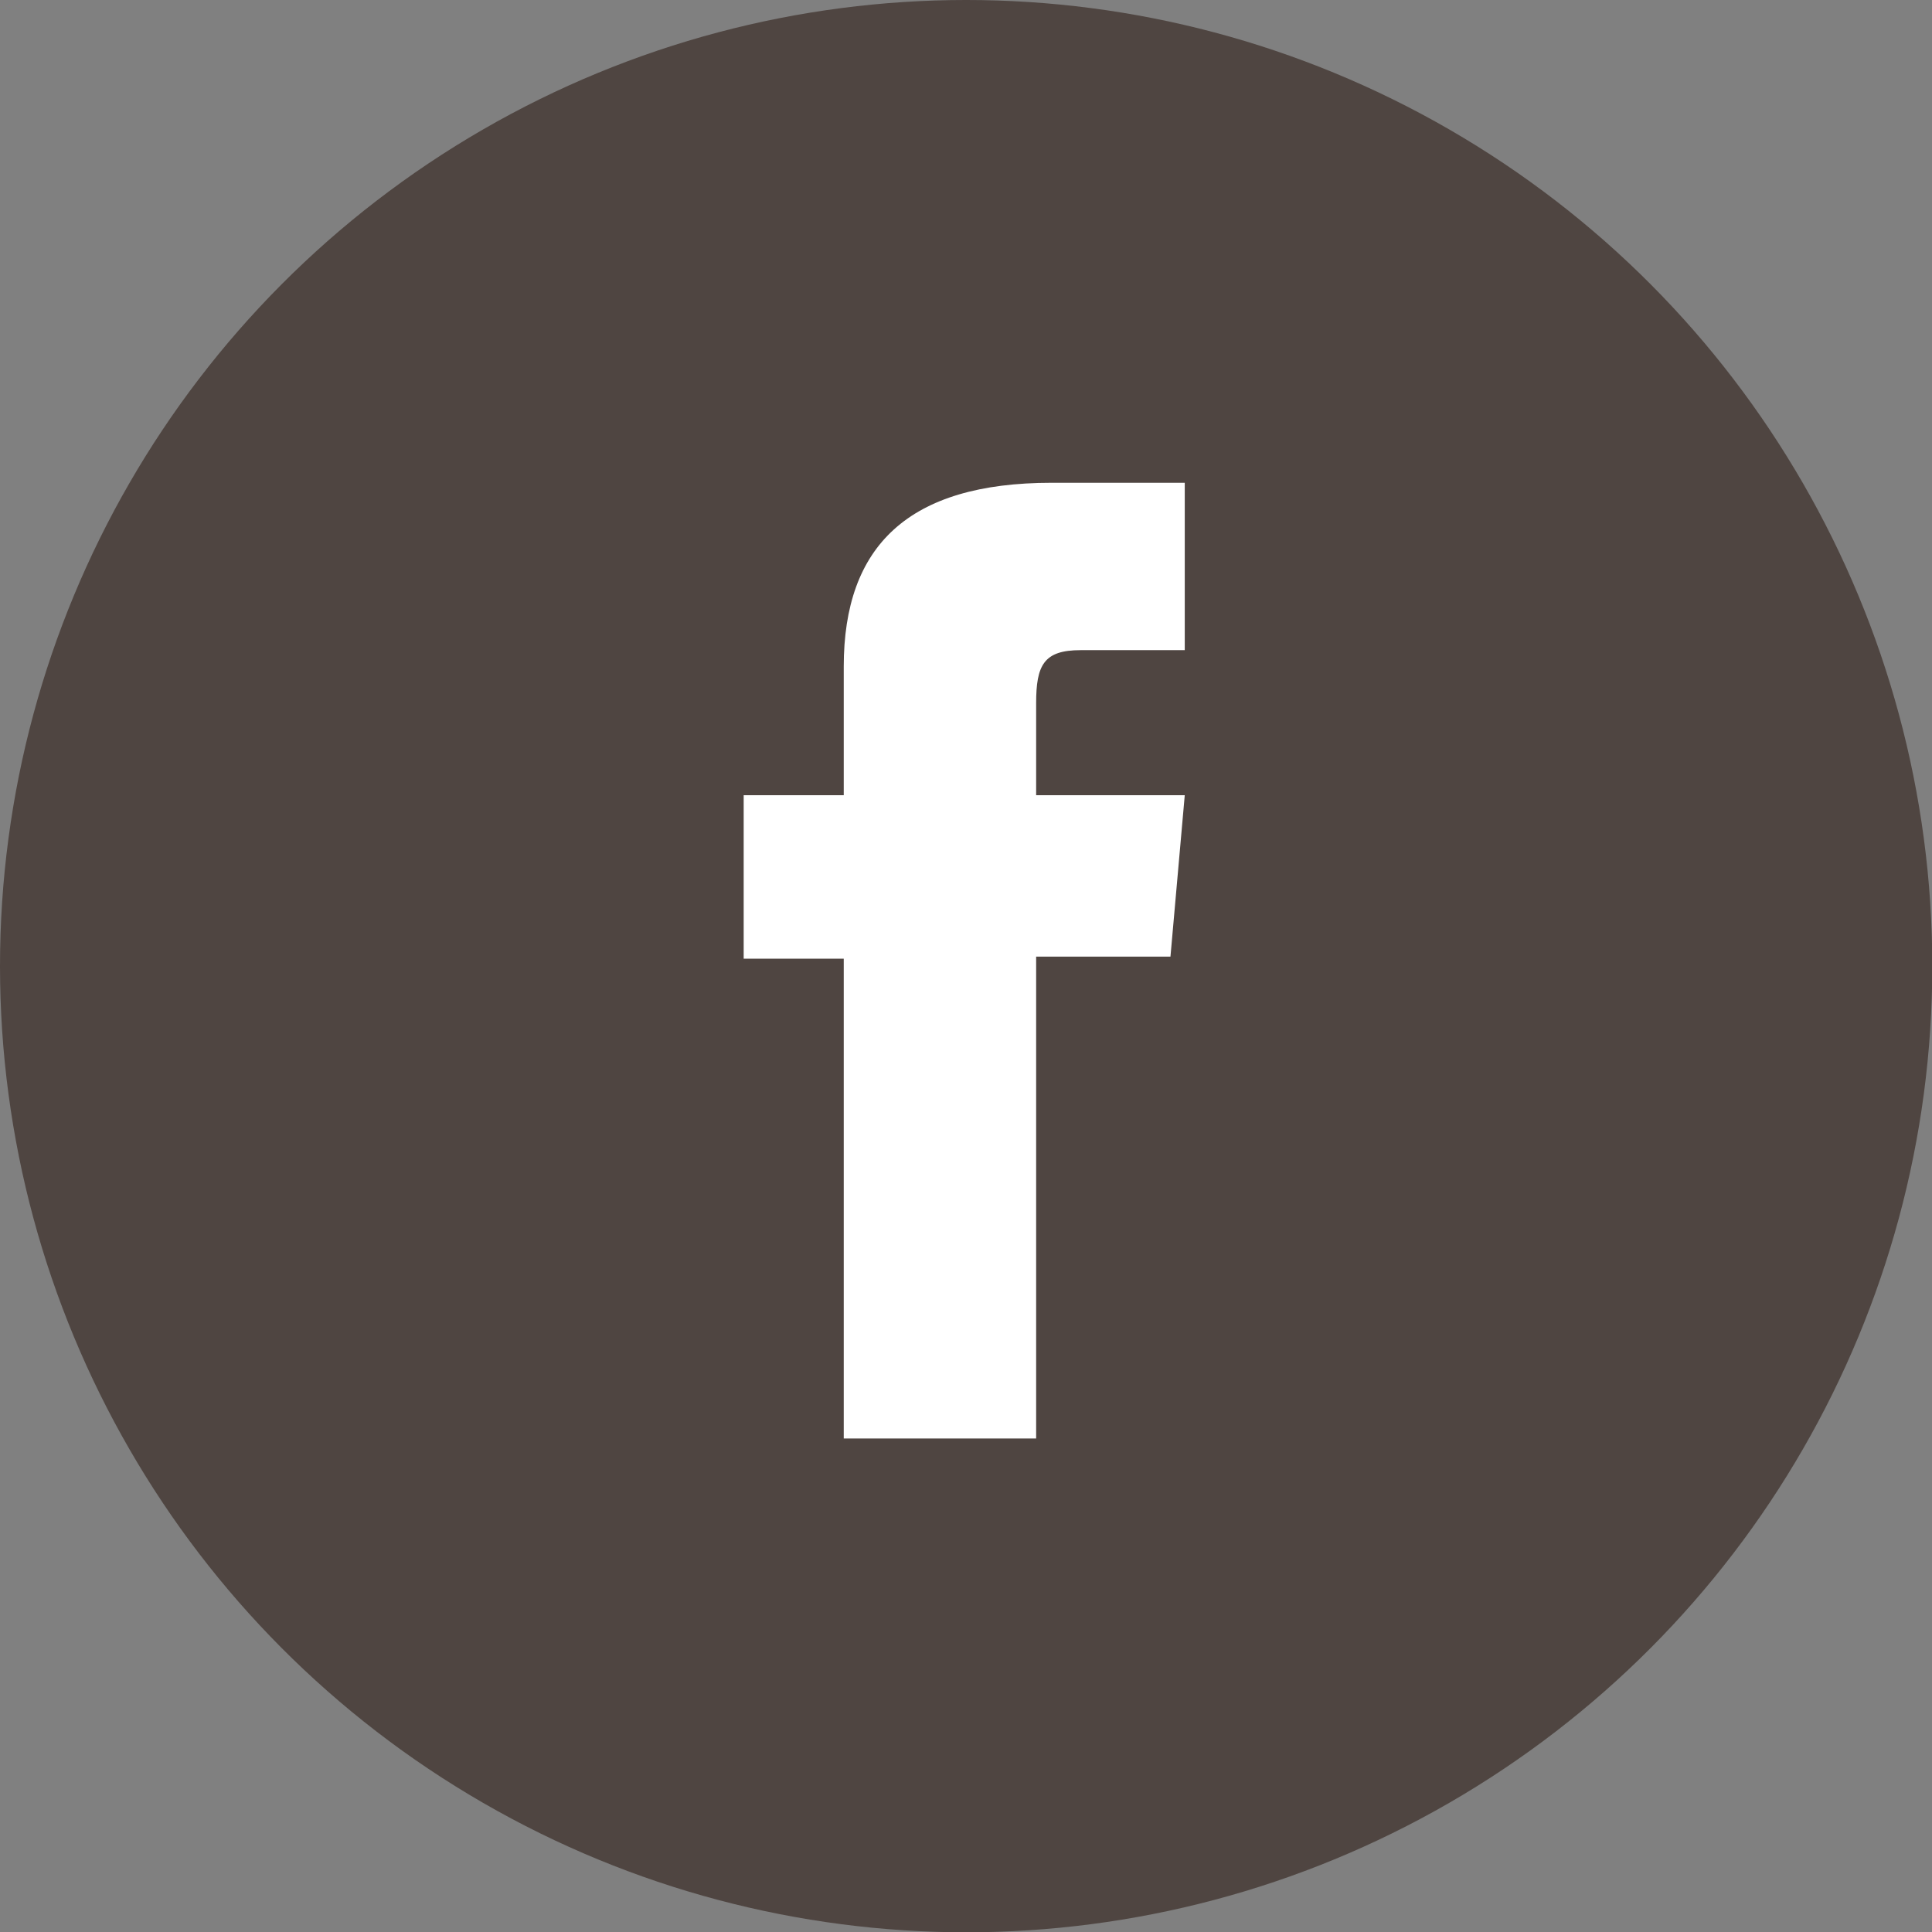 <?xml version="1.0" encoding="UTF-8"?>
<svg id="Vrstva_1" xmlns="http://www.w3.org/2000/svg" version="1.1" viewBox="0 0 64.87 64.87">
  <rect x="0" y="0" width="64.87" height="64.87" fill="#808080" stroke="none"/>
  <!-- Generator: Adobe Illustrator 29.8.1, SVG Export Plug-In . SVG Version: 2.1.1 Build 2)  -->
  <defs>
    <style>
      .st0 {
        fill: #4f4541;
      }

      .st1 {
        fill: #fff;
      }
    </style>
  </defs>
  <circle class="st0" cx="32.44" cy="32.44" r="32.44"/>
  <path class="st1" d="M28.33,48.3h6.46v-16.18h4.51l.48-5.42h-4.99v-3.09c0-1.28.26-1.78,1.49-1.78h3.5v-5.62h-4.47c-4.81,0-6.98,2.12-6.98,6.17v4.32h-3.36v5.49h3.36v16.11Z"/>
</svg>